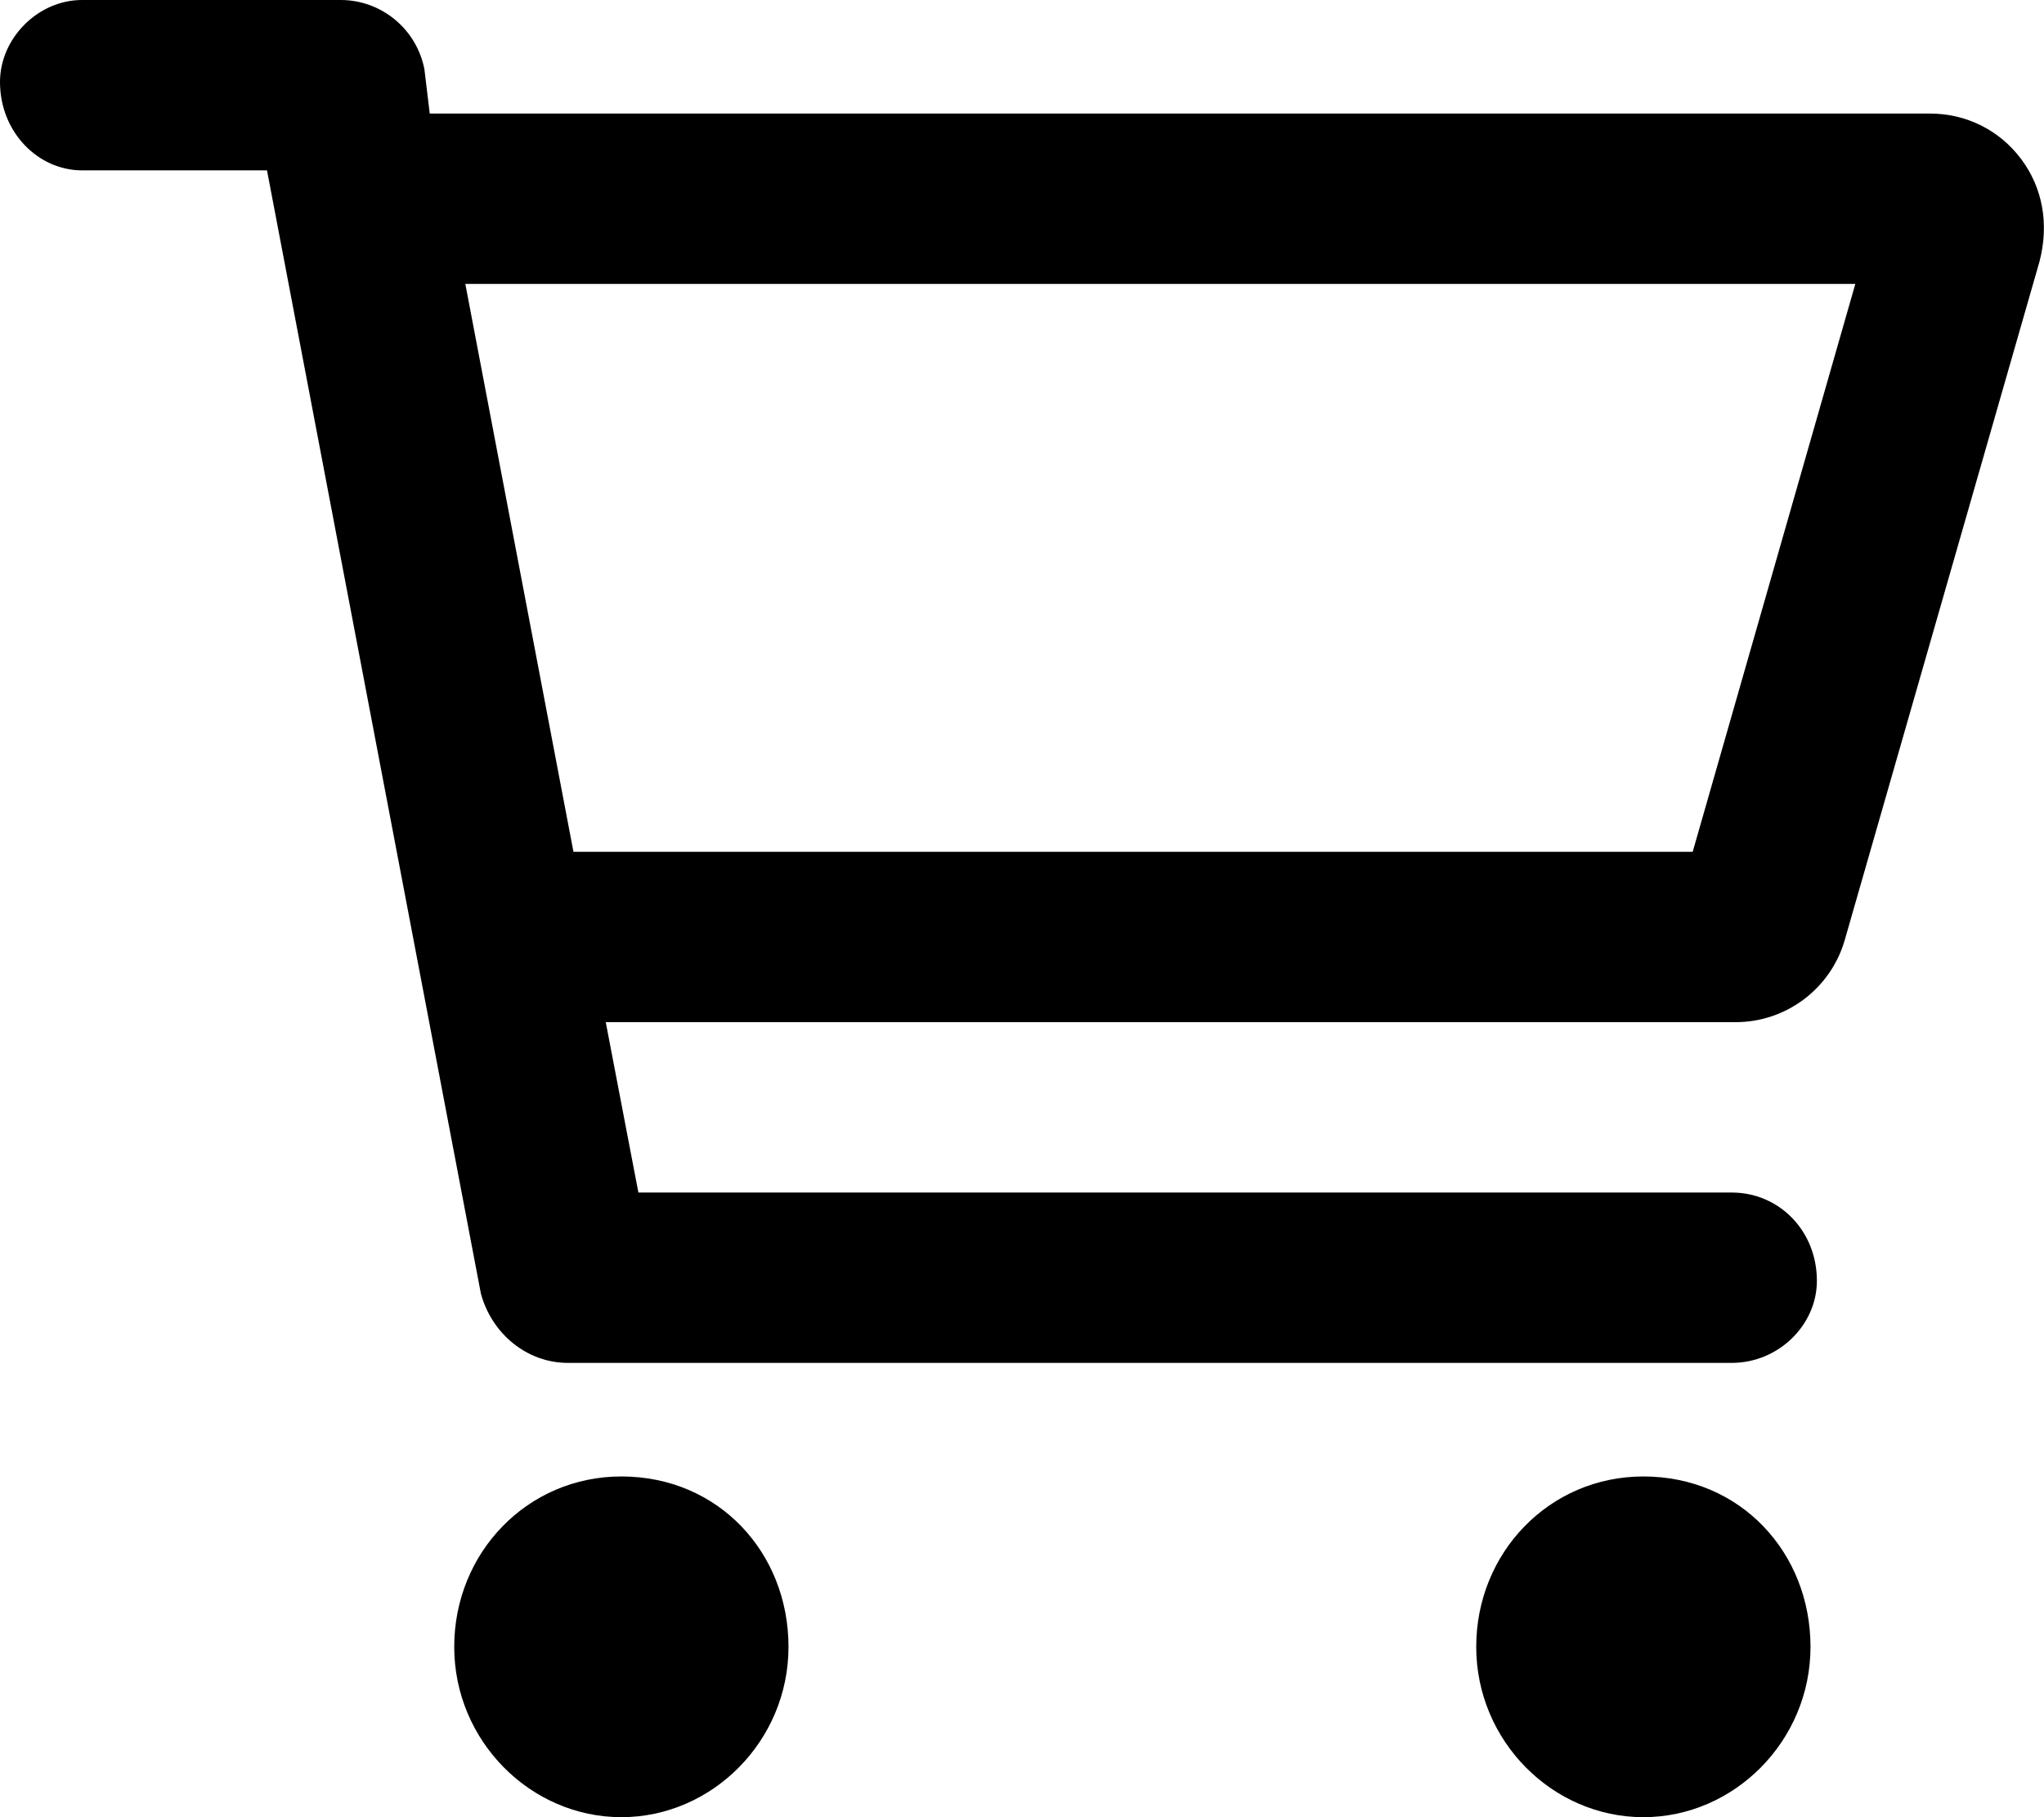 <svg xmlns="http://www.w3.org/2000/svg" fill="#000" viewBox="0 0 576 512"><!--! Font Awesome Pro 6.0.0-alpha3 by @fontawesome - https://fontawesome.com License - https://fontawesome.com/license (Commercial License) --><path d="M175.1 416c-26.51 0-47.1 21.49-47.1 48S149.5 512 175.1 512s47.1-21.49 47.1-48S202.5 416 175.1 416zM463.1 416c-26.51 0-47.1 21.49-47.1 48s21.49 48 47.1 48s47.1-21.49 47.1-48S490.5 416 463.1 416zM569.5 44.73c-6.109-8.094-15.42-12.73-25.56-12.73H121.1L119.6 19.51C117.4 8.189 107.5 0 96 0H23.1C10.75 0 0 10.74 0 23.1C0 37.25 10.75 48 23.1 48h52.14l60.28 316.5C138.6 375.8 148.5 384 160 384H488c13.25 0 24-10.75 24-23.1C512 346.7 501.3 336 488 336H179.9L170.7 288h318.4c14.28 0 26.84-9.479 30.77-23.21l54.86-191.1C577.5 63.05 575.6 52.83 569.5 44.73zM477 240H161.6l-30.47-160h391.7L477 240z"/></svg>